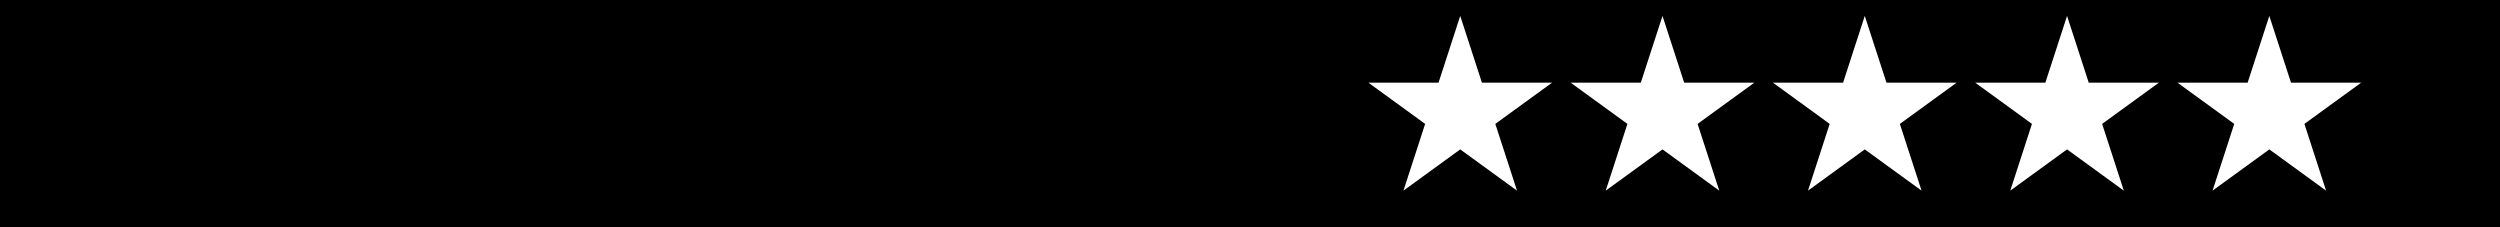 <?xml version="1.0" encoding="UTF-8"?> <svg xmlns="http://www.w3.org/2000/svg" width="1100" height="100" viewBox="0 0 1100 100" fill="none"> <path fill-rule="evenodd" clip-rule="evenodd" d="M1100 0H0V100H1100V0ZM652.042 36.367L642.5 7L632.958 36.367H602.08L627.061 54.516L617.519 83.883L642.5 65.734L667.481 83.883L657.939 54.516L682.92 36.367H652.042ZM731.5 7L741.042 36.367H771.92L746.939 54.516L756.481 83.883L731.5 65.734L706.519 83.883L716.061 54.516L691.08 36.367H721.958L731.5 7ZM830.042 36.367L820.5 7L810.958 36.367H780.08L805.061 54.516L795.519 83.883L820.5 65.734L845.481 83.883L835.939 54.516L860.92 36.367H830.042ZM909.5 7L919.042 36.367H949.92L924.939 54.516L934.481 83.883L909.5 65.734L884.519 83.883L894.061 54.516L869.08 36.367H899.958L909.5 7ZM1008.04 36.367L998.5 7L988.958 36.367H958.08L983.061 54.516L973.519 83.883L998.5 65.734L1023.48 83.883L1013.94 54.516L1038.92 36.367H1008.04Z" fill="black"></path> </svg> 